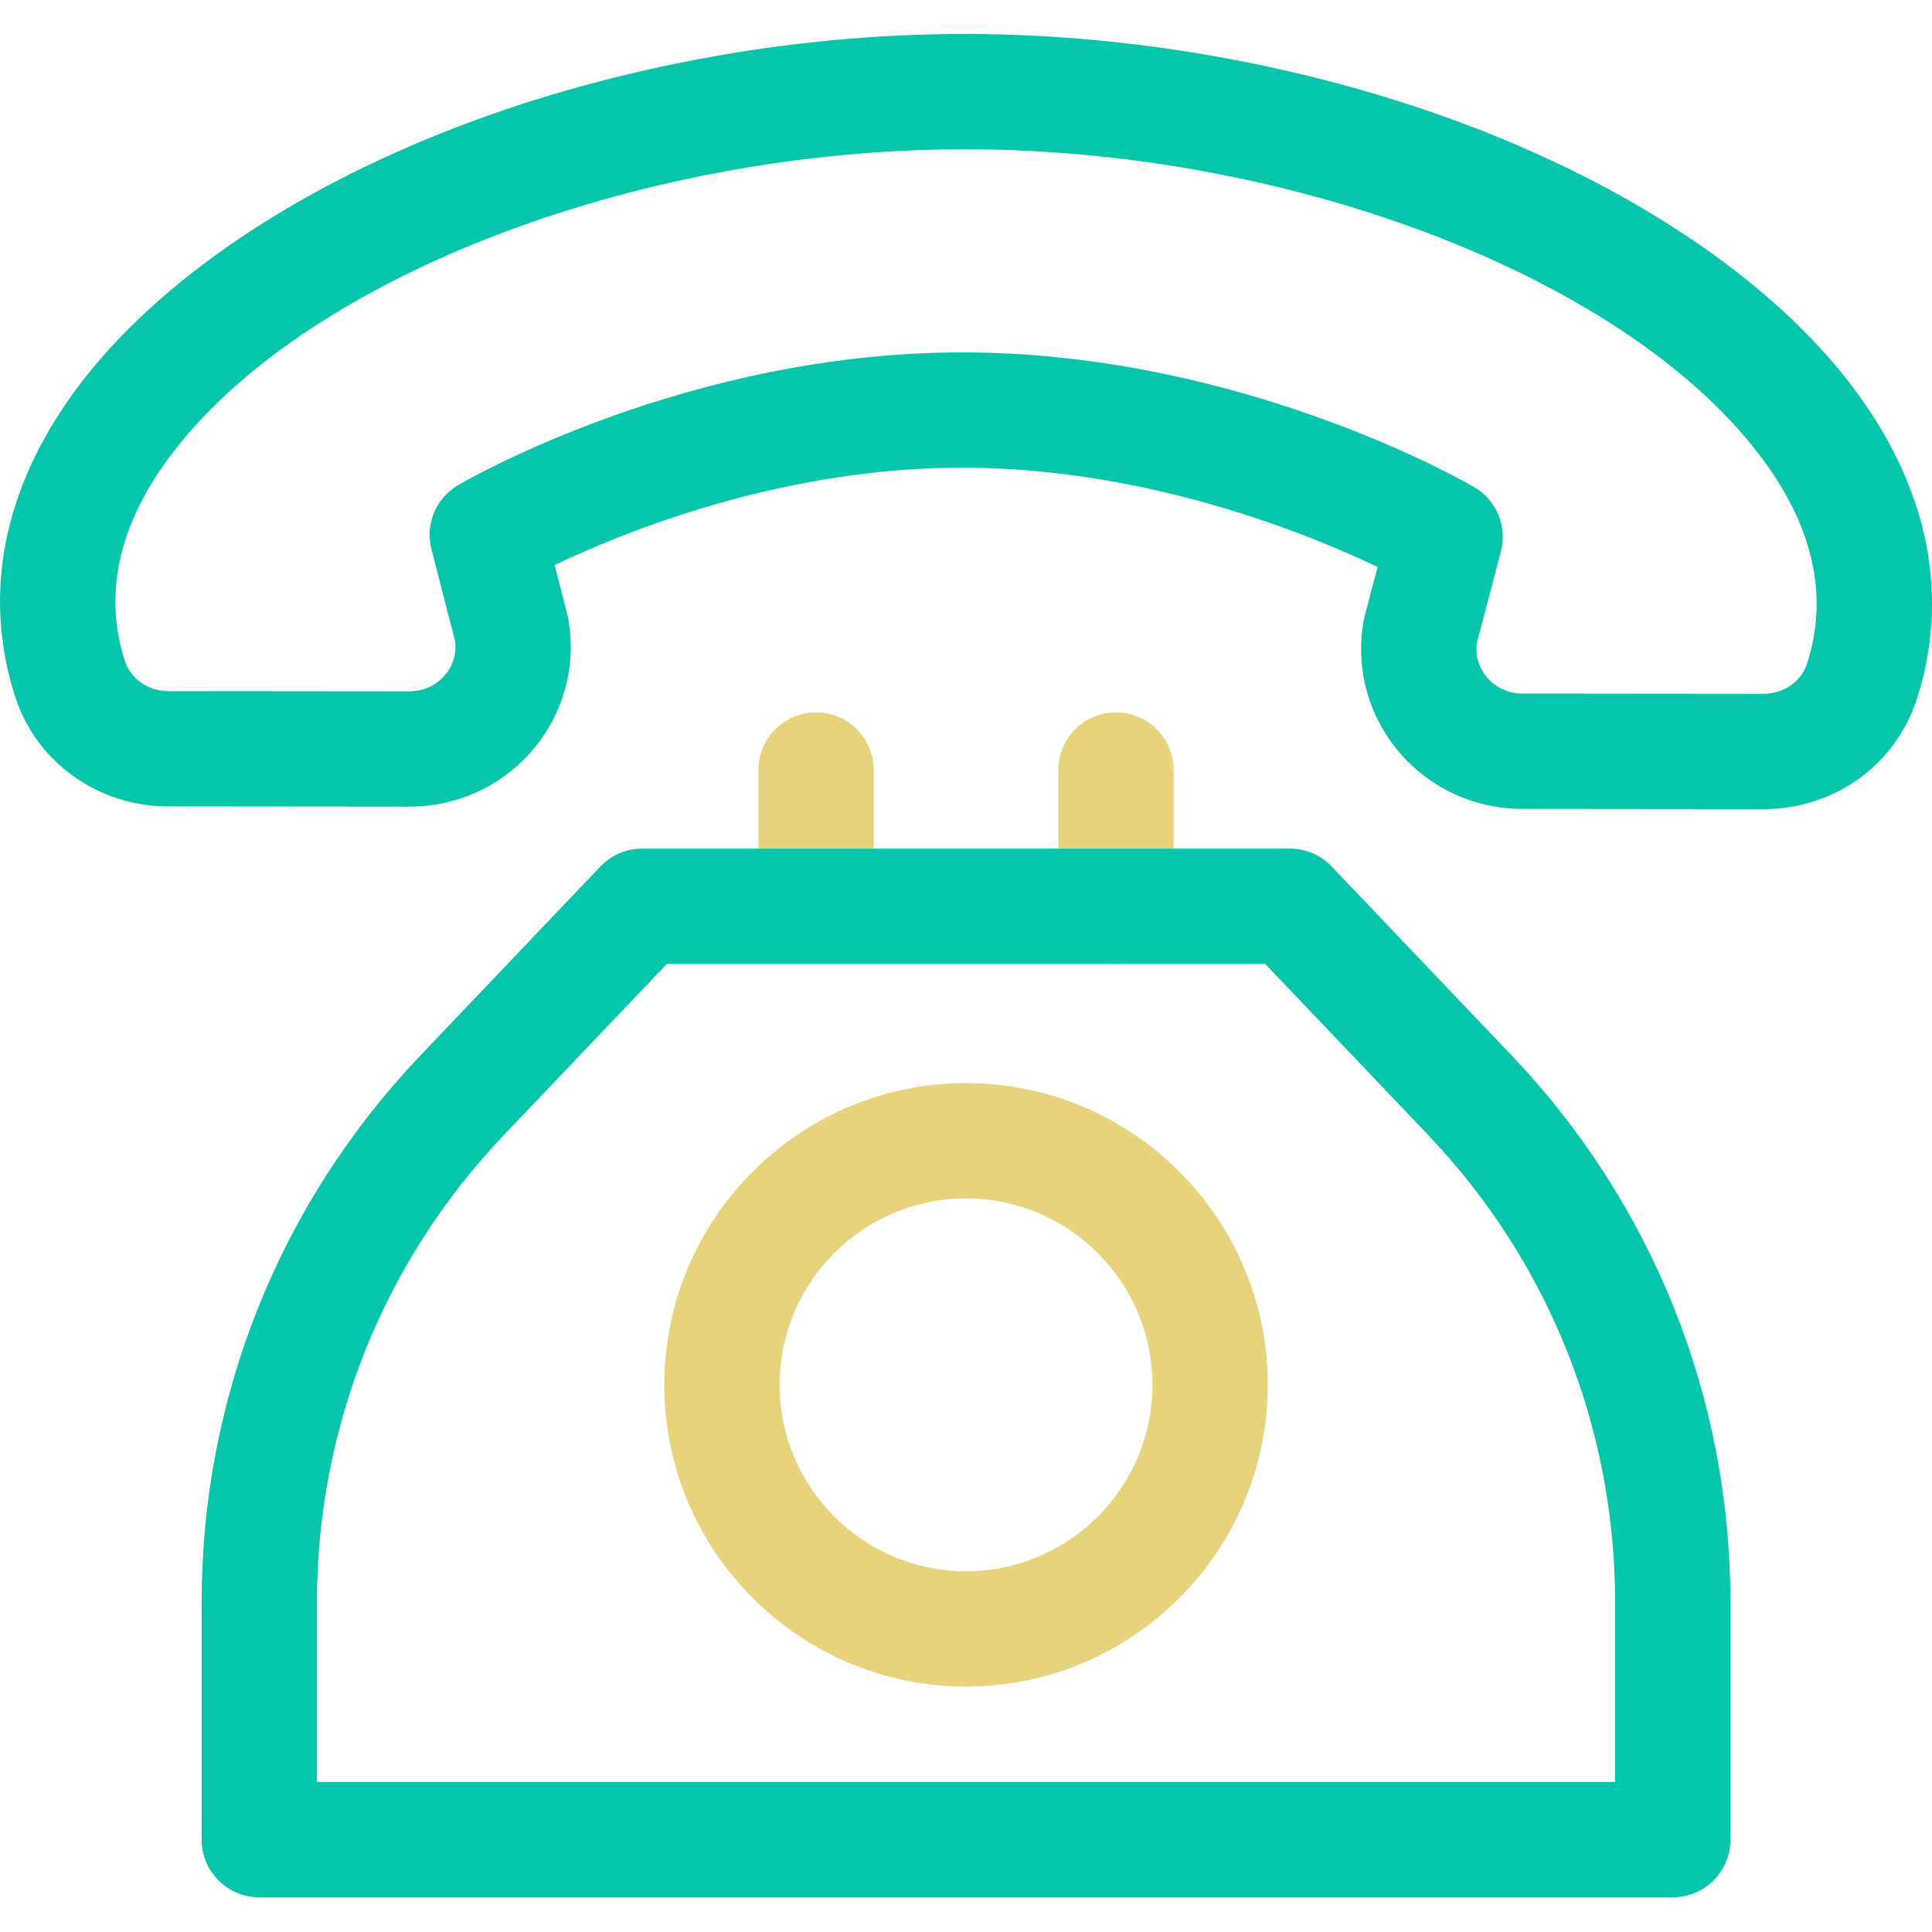 <svg height="300" viewBox="0 -9 512 512" width="300" xmlns="http://www.w3.org/2000/svg" version="1.1" xmlns:xlink="http://www.w3.org/1999/xlink" xmlns:svgjs="http://svgjs.dev/svgjs"><g width="100%" height="100%" transform="matrix(1,0,0,1,0,0)"><g fill="#feeb70"><path d="m256.008 437.953c-44.09 0-79.961-35.867-79.961-79.957s35.871-79.961 79.961-79.961c44.086 0 79.957 35.871 79.957 79.961s-35.871 79.957-79.957 79.957zm0-129.359c-27.242 0-49.402 22.16-49.402 49.402 0 27.238 22.16 49.402 49.402 49.402 27.238 0 49.402-22.164 49.402-49.402 0-27.242-22.164-49.402-49.402-49.402zm0 0" fill="#e6d37c" fill-opacity="1" data-original-color="#feeb70ff" stroke="none" stroke-opacity="1"/><path d="m216.266 246.445c-8.438 0-15.277-6.84-15.277-15.277v-36.102c0-8.438 6.84-15.277 15.277-15.277s15.277 6.84 15.277 15.277v36.102c0 8.438-6.84 15.277-15.277 15.277zm0 0" fill="#e6d37c" fill-opacity="1" data-original-color="#feeb70ff" stroke="none" stroke-opacity="1"/><path d="m295.746 246.445c-8.438 0-15.281-6.84-15.281-15.277v-36.102c0-8.438 6.844-15.277 15.281-15.277s15.277 6.84 15.277 15.277v36.102c0 8.438-6.84 15.277-15.277 15.277zm0 0" fill="#e6d37c" fill-opacity="1" data-original-color="#feeb70ff" stroke="none" stroke-opacity="1"/></g><path d="m467.387 205.422c-.02 0-.039 0-.062 0l-63.953-.062c-12.785-.02-24.773-5.637-32.902-15.414-8.027-9.66-11.328-22.262-9.055-34.574.066-.375.152-.746.246-1.113l3.422-13.008c-18.656-8.895-60.848-26.062-109.035-26.309-48.223-.273-90.441 16.906-109.074 25.797l3.363 13.082c.094.355.172.715.238 1.074 2.234 12.324-1.102 24.914-9.156 34.551-8.141 9.738-20.125 15.32-32.875 15.32-.02 0-.043 0-.062 0l-63.953-.059c-18.676-.027-34.973-11.777-40.559-29.238-8.609-26.918-3.152-54.836 15.785-80.738 19.719-26.969 54.203-51.262 97.105-68.402 42.656-17.043 92.172-26.445 139.387-26.328 47.207.07 96.664 9.566 139.258 26.742 42.828 17.273 77.23 41.672 96.879 68.703 18.883 25.984 24.27 53.945 15.574 80.855-5.629 17.426-21.93 29.121-40.57 29.121zm-76-44.055c-.641 4.379 1.324 7.531 2.582 9.047 2.316 2.785 5.758 4.387 9.441 4.391l63.949.062h.02c5.266 0 9.988-3.27 11.504-7.957 5.648-17.484 1.875-35.484-11.219-53.496-34.797-47.883-123.73-82.73-211.461-82.855-.156 0-.324 0-.48 0-87.645 0-176.445 34.531-211.301 82.207-13.125 17.949-16.941 35.914-11.348 53.395 1.5 4.699 6.227 7.984 11.488 7.992l63.953.059h.02c3.684 0 7.121-1.59 9.438-4.363 1.266-1.512 3.242-4.664 2.605-9.055l-6.234-24.242c-1.699-6.605 1.184-13.535 7.066-16.988 2.465-1.441 60.848-35.18 133.586-35.18.406 0 .801 0 1.207.004 73.207.375 132.012 34.262 134.477 35.703 5.922 3.461 8.812 10.441 7.066 17.074zm0 0" fill="#05c6aa" fill-opacity="1" data-original-color="#0053adff" stroke="none" stroke-opacity="1"/><path d="m443.301 493.801h-374.59c-8.438 0-15.281-6.84-15.281-15.277v-62.855c0-54.215 20.594-105.699 57.988-144.961l47.688-50.074c2.883-3.027 6.883-4.742 11.062-4.742h171.672c4.184 0 8.18 1.715 11.062 4.742l47.691 50.074c37.391 39.262 57.984 90.746 57.984 144.961v62.855c.004 8.438-6.84 15.277-15.277 15.277zm-359.312-30.555h344.035v-47.578c0-46.336-17.598-90.332-49.555-123.887l-43.176-45.336h-158.574l-43.176 45.336c-31.957 33.555-49.555 77.551-49.555 123.887zm0 0" fill="#05c6aa" fill-opacity="1" data-original-color="#0053adff" stroke="none" stroke-opacity="1"/></g></svg>